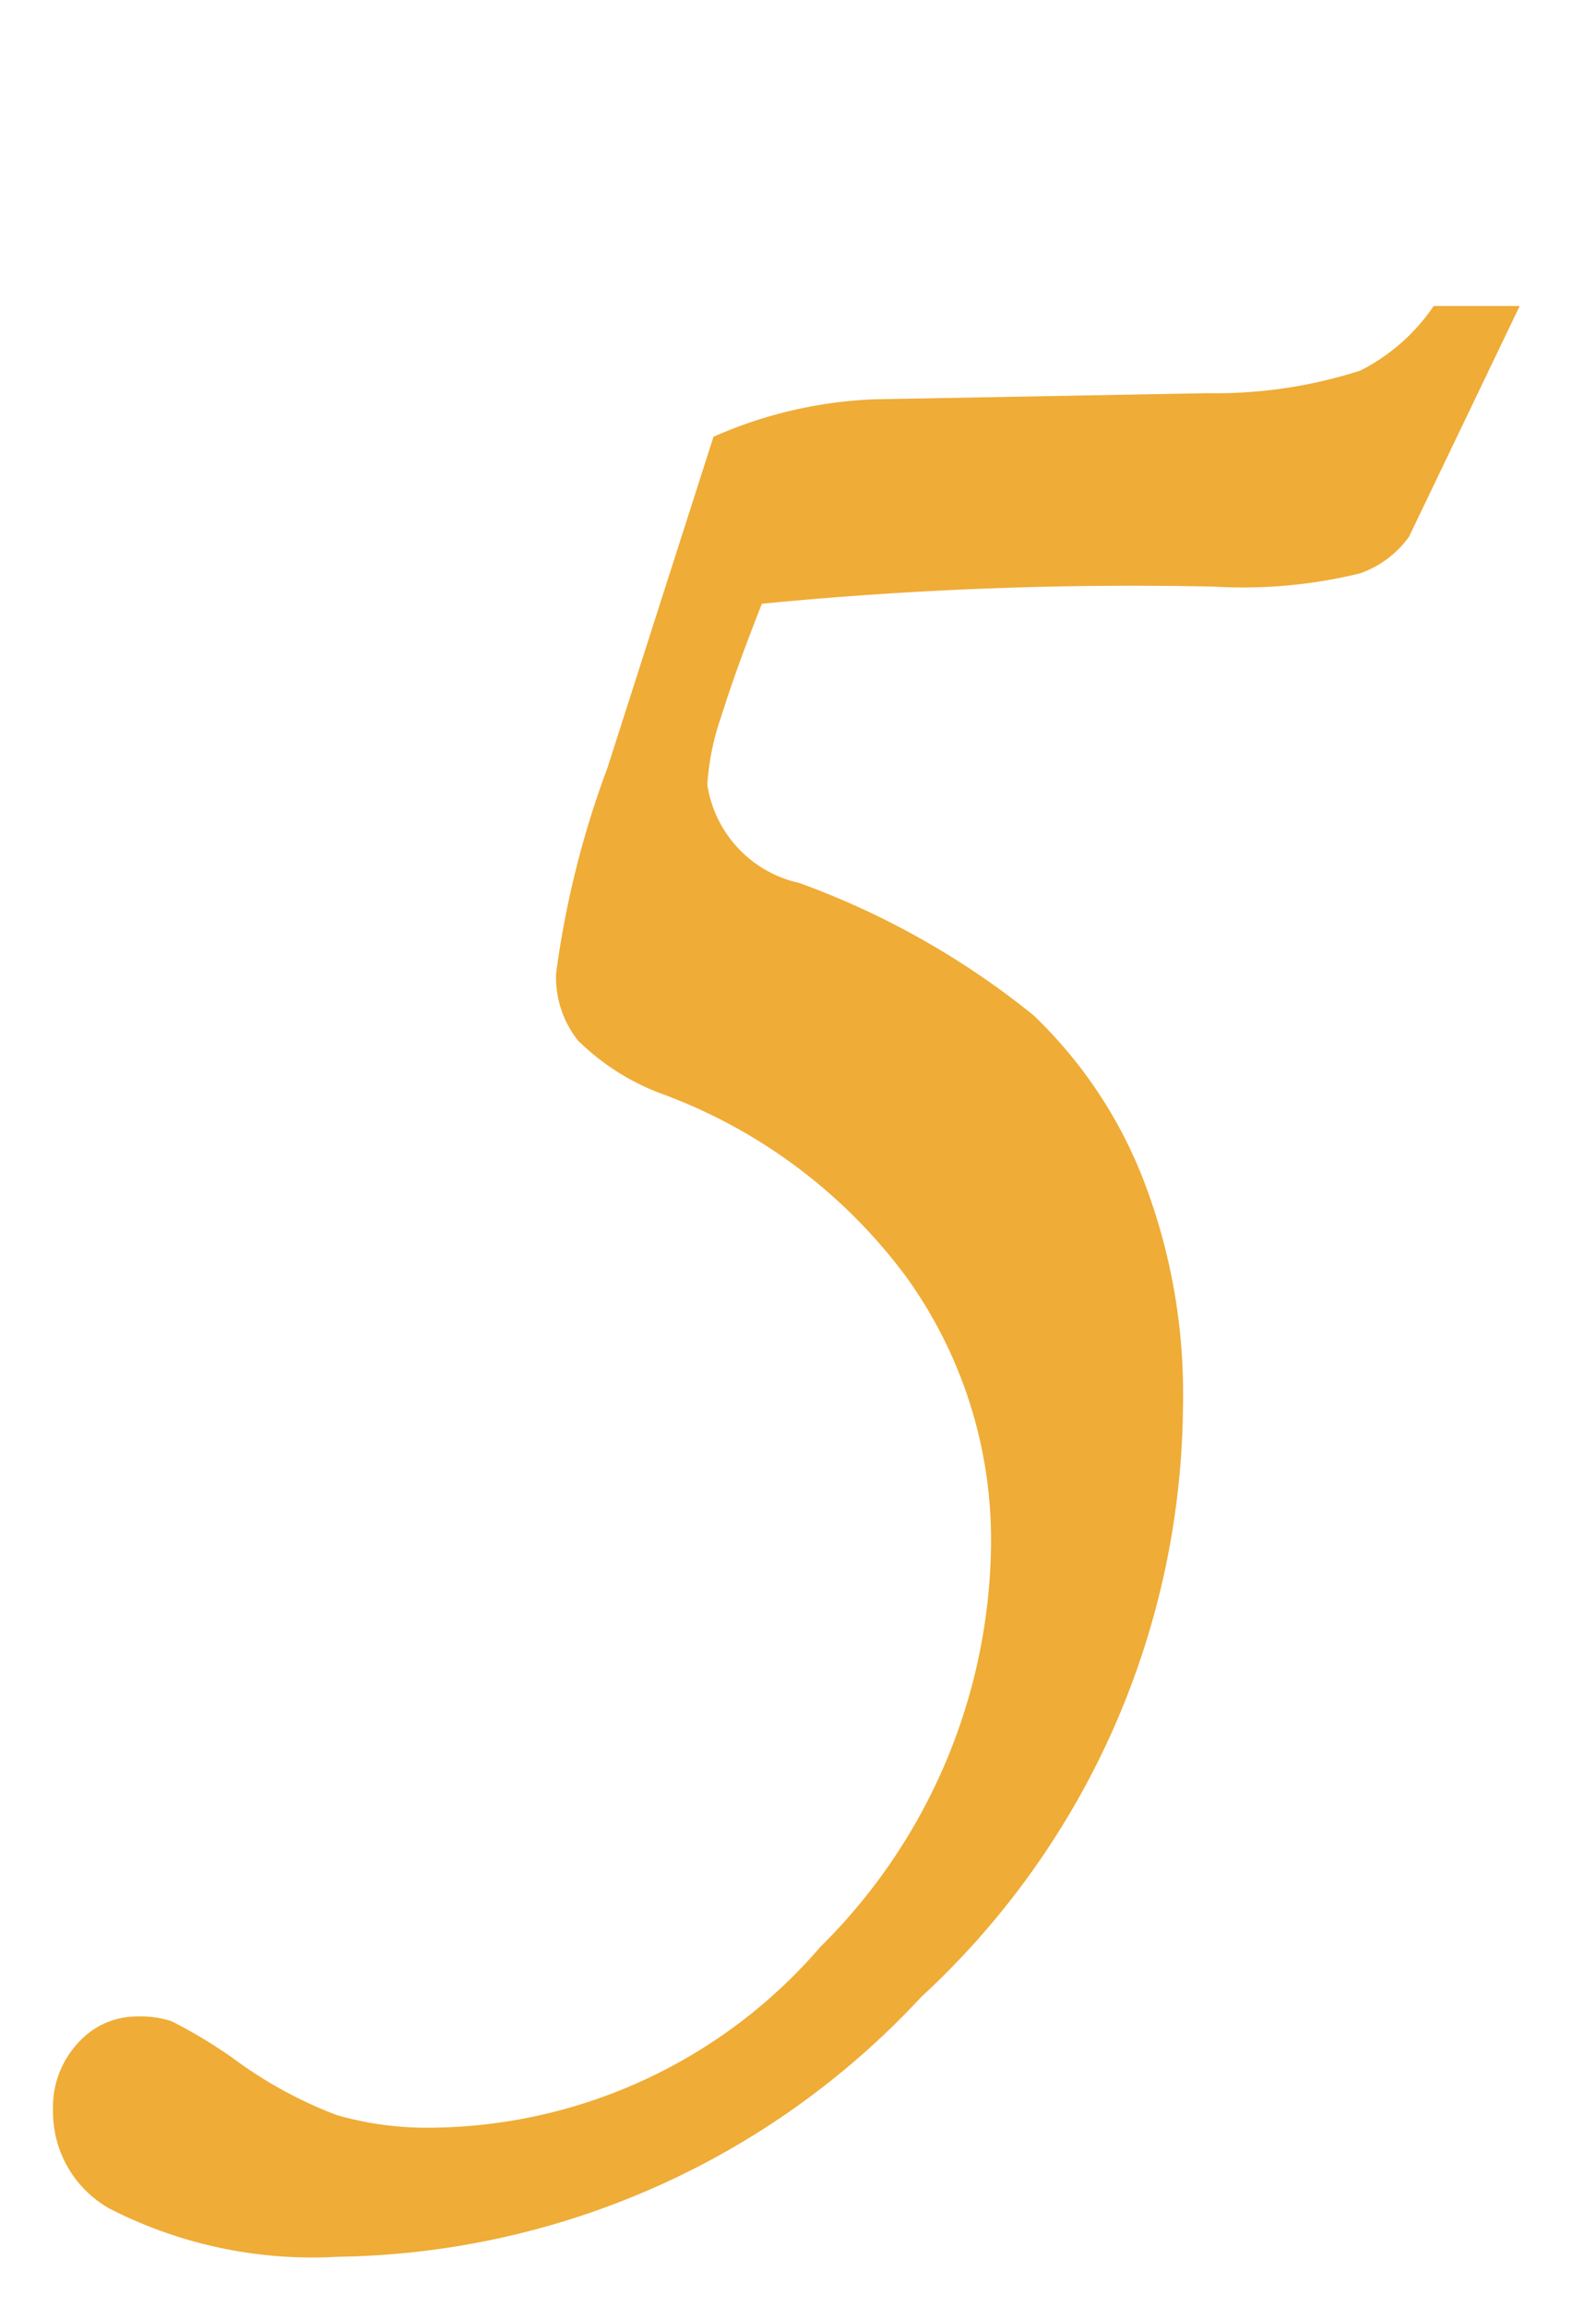 <svg xmlns="http://www.w3.org/2000/svg" width="18" height="26" viewBox="0 0 18 26"><path data-name="9 㝮コピー 2" d="M15.343 4.176a5.321 5.321 0 0 1-1.723.255L9.858 4.5a4.966 4.966 0 0 0-1.811.422L6.852 8.65a10.611 10.611 0 0 0-.58 2.32 1.148 1.148 0 0 0 .246.756 2.676 2.676 0 0 0 .984.615 6.01 6.01 0 0 1 2.726 2.059 5.066 5.066 0 0 1 .949 3.006 6.459 6.459 0 0 1-1.925 4.535A5.853 5.853 0 0 1 4.9 23.978a3.7 3.7 0 0 1-1.1-.141 4.821 4.821 0 0 1-1.166-.637 5.578 5.578 0 0 0-.7-.422 1.136 1.136 0 0 0-.387-.053.887.887 0 0 0-.668.3 1.059 1.059 0 0 0-.281.756 1.252 1.252 0 0 0 .633 1.107 5.02 5.02 0 0 0 2.584.545 9.146 9.146 0 0 0 6.574-2.927 9.15 9.15 0 0 0 2.953-6.671 6.69 6.69 0 0 0-.457-2.566 5.133 5.133 0 0 0-1.23-1.828 9.178 9.178 0 0 0-2.64-1.49 1.341 1.341 0 0 1-1.038-1.108 2.876 2.876 0 0 1 .159-.773q.158-.51.457-1.266a43.126 43.126 0 0 1 5.1-.193 5.56 5.56 0 0 0 1.644-.149 1.144 1.144 0 0 0 .554-.413l1.248-2.6h-.97a2.2 2.2 0 0 1-.826.727z" fill="#efac36" fill-rule="evenodd"/></svg>
